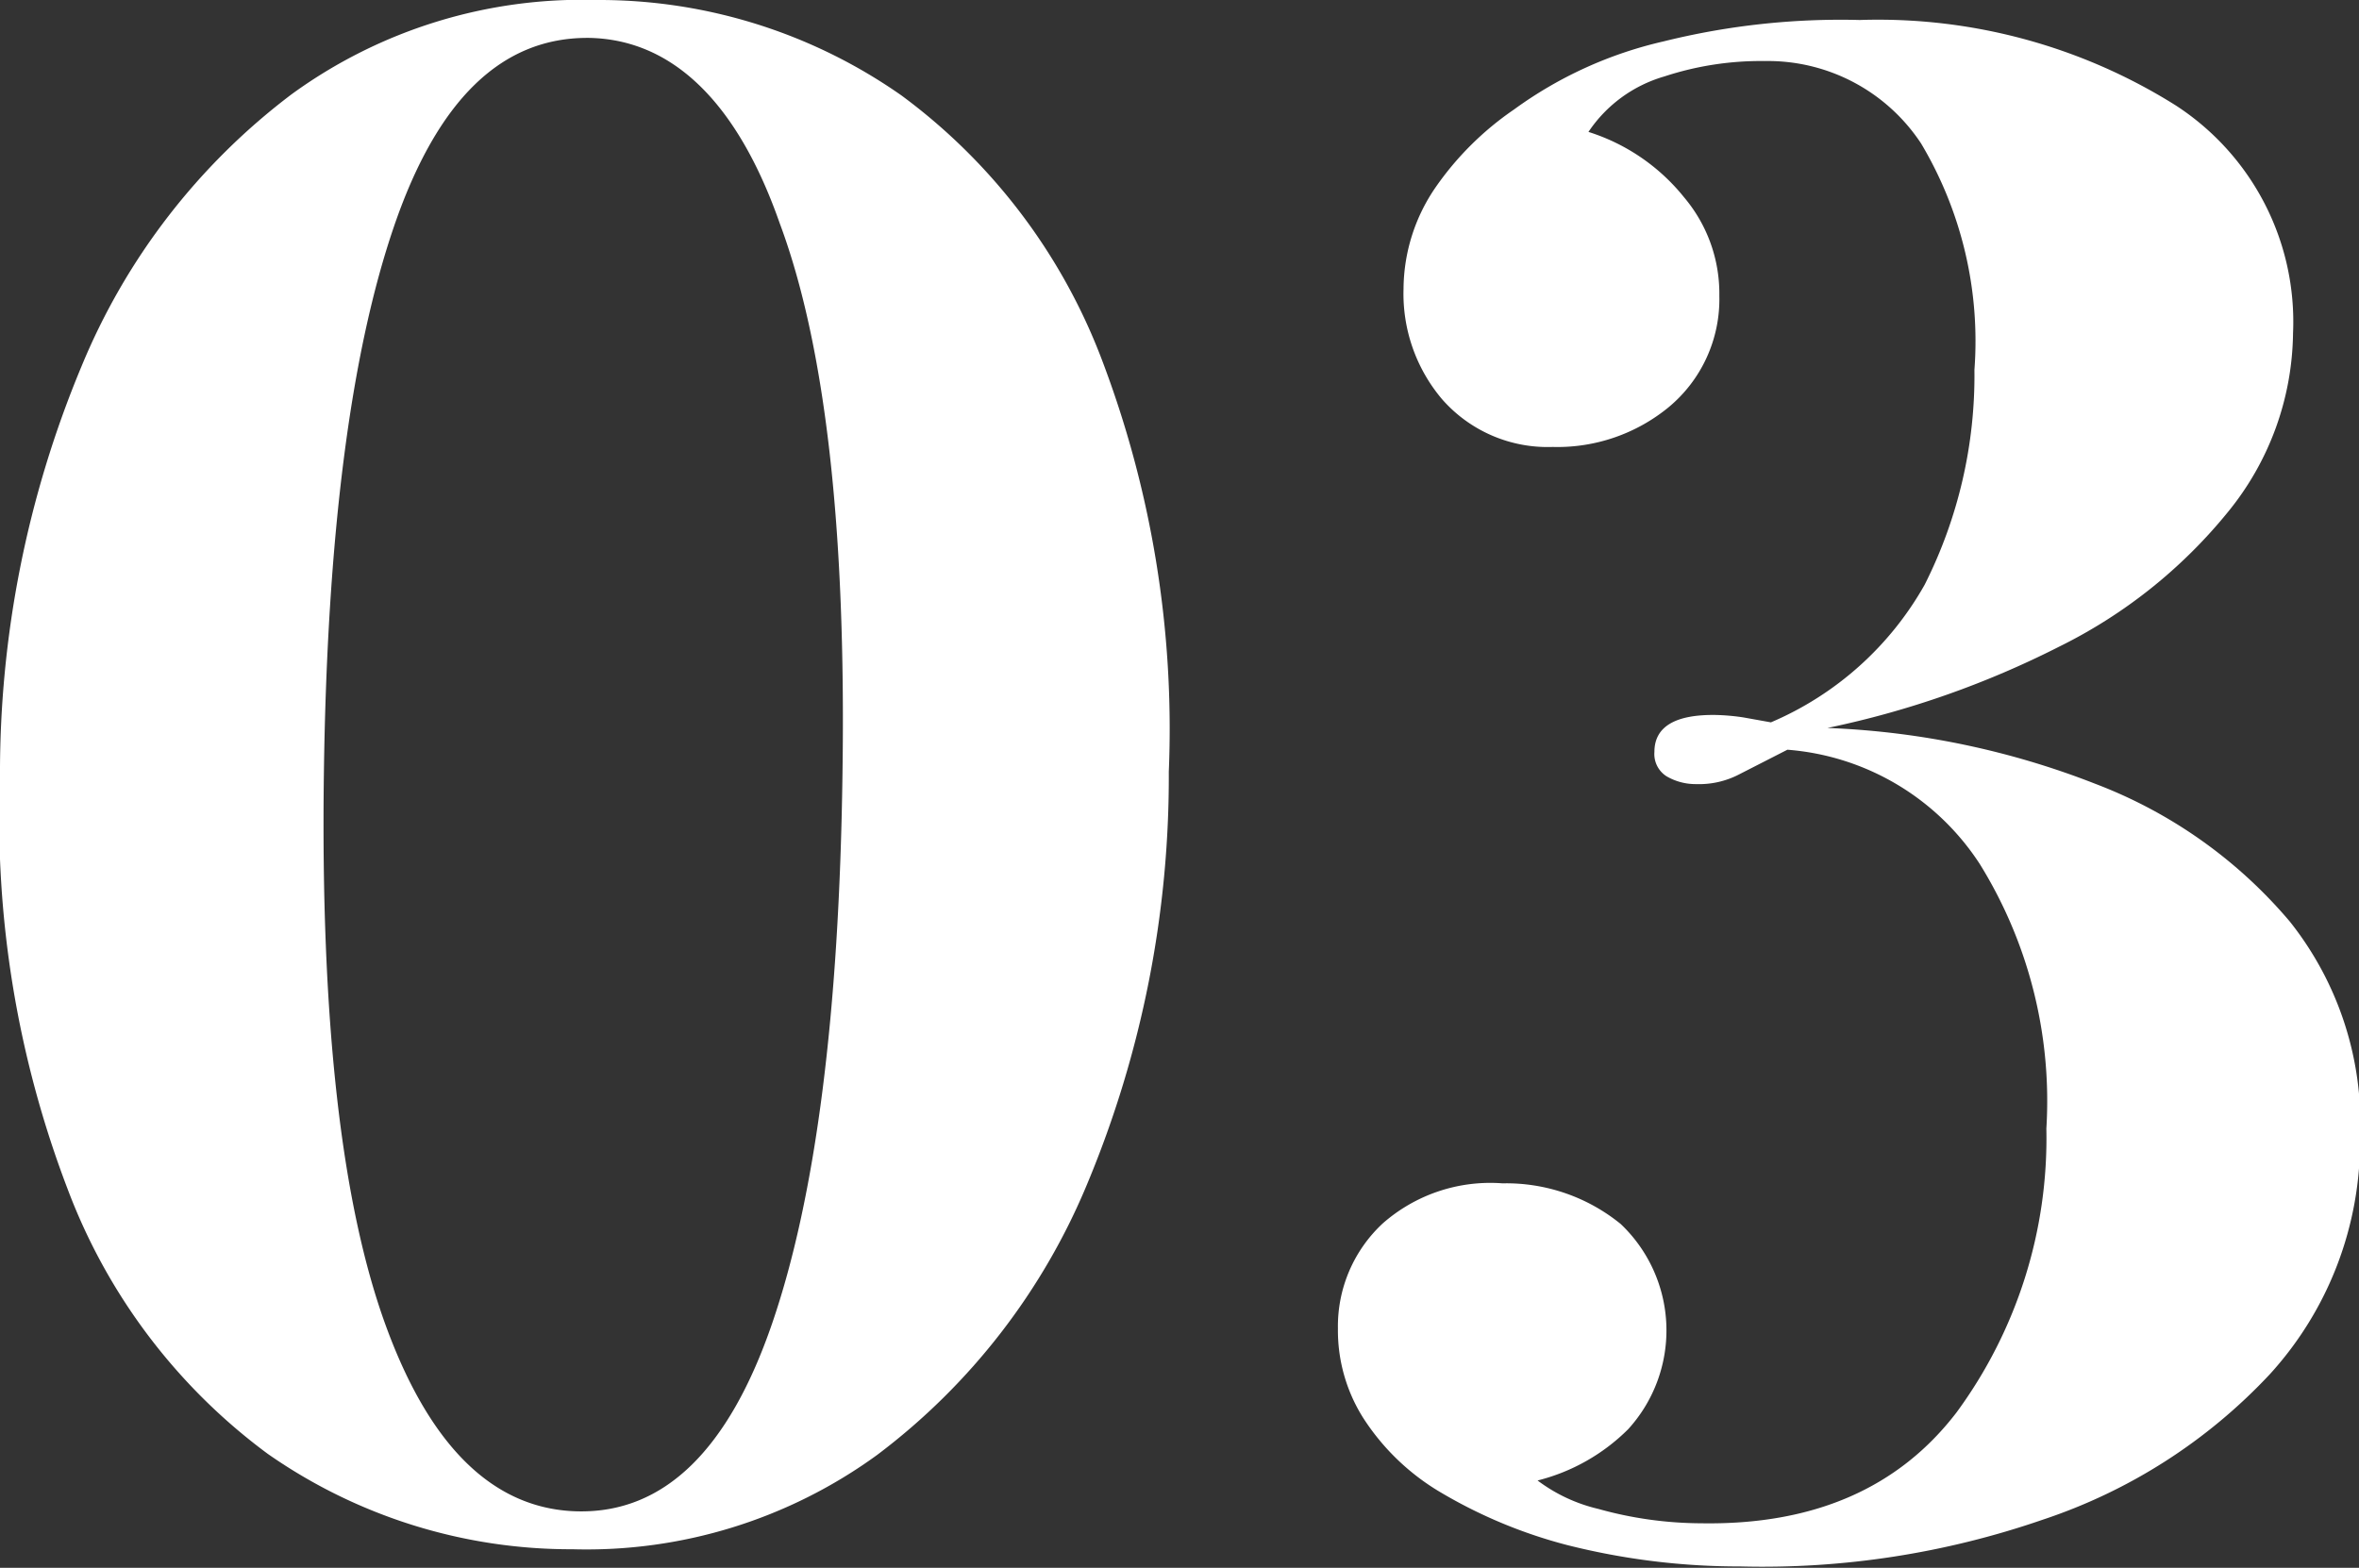<svg xmlns="http://www.w3.org/2000/svg" viewBox="0 0 67.23 44.69"><rect x="0" y="0" width="67.23" height="44.69" fill="#333333" stroke="none"/><defs><style>.cls-1{fill:#fff;}</style></defs><title>03</title><g id="Calque_2" data-name="Calque 2"><g id="Layer_2" data-name="Layer 2"><path class="cls-1" d="M17,0a15,15,0,0,1,8.69,2.72,16.72,16.72,0,0,1,5.7,7.5A29.61,29.61,0,0,1,33.31,22,30.11,30.11,0,0,1,31,33.71a18.56,18.56,0,0,1-6,7.76,14.07,14.07,0,0,1-8.68,2.69,15.07,15.07,0,0,1-8.69-2.72,16.68,16.68,0,0,1-5.7-7.54A29.61,29.61,0,0,1,0,22.17,30.06,30.06,0,0,1,2.32,10.45a18.59,18.59,0,0,1,6-7.77A14.07,14.07,0,0,1,17,0Zm-.26,1.08c-2.44,0-4.27,1.75-5.51,5.37s-1.91,8.83-2,15.63Q9.09,32.58,11,37.8t5.49,5.28q3.66.06,5.52-5.37t2-15.63q.16-10.5-1.79-15.72C21,2.88,19.14,1.12,16.78,1.08Z"/><path class="cls-1" d="M53,.57A15.94,15.94,0,0,1,62,3a7.35,7.35,0,0,1,3.35,6.5,8.2,8.2,0,0,1-1.86,5.1,14.4,14.4,0,0,1-4.8,3.83,26.47,26.47,0,0,1-6.61,2.32,23.34,23.34,0,0,1,7.63,1.59,13.57,13.57,0,0,1,5.55,3.93,9.26,9.26,0,0,1,2,6.19,9.85,9.85,0,0,1-2.57,6.71,15.57,15.57,0,0,1-6.48,4.15,24.45,24.45,0,0,1-8.61,1.33,20,20,0,0,1-4.94-.61,13.93,13.93,0,0,1-3.6-1.5,6.62,6.62,0,0,1-2.22-2.14,4.67,4.67,0,0,1-.71-2.53,4,4,0,0,1,1.28-3,4.64,4.64,0,0,1,3.41-1.14,5.17,5.17,0,0,1,3.37,1.16,4.18,4.18,0,0,1,.21,5.85,5.58,5.58,0,0,1-2.58,1.46,4.64,4.64,0,0,0,1.73.81,11,11,0,0,0,2.93.41q4.8.08,7.28-3.16a13.2,13.2,0,0,0,2.56-8.09,12.82,12.82,0,0,0-1.89-7.53,7.2,7.2,0,0,0-5.49-3.27l-1.37.7a2.47,2.47,0,0,1-1.23.28,1.64,1.64,0,0,1-.84-.22.75.75,0,0,1-.35-.7c0-.72.6-1.07,1.76-1.05a6.11,6.11,0,0,1,.78.07l.78.14a9.14,9.14,0,0,0,4.38-3.92,13.24,13.24,0,0,0,1.42-6.13,11,11,0,0,0-1.52-6.45,5.23,5.23,0,0,0-4.46-2.35,8.8,8.8,0,0,0-2.86.44,3.91,3.91,0,0,0-2.16,1.58A5.69,5.69,0,0,1,48,5.63a4.25,4.25,0,0,1,1,2.8,4,4,0,0,1-1.46,3.19,5,5,0,0,1-3.29,1.12,4,4,0,0,1-3.16-1.37A4.65,4.65,0,0,1,40,8.23a5.15,5.15,0,0,1,.92-2.9,8.68,8.68,0,0,1,2.23-2.21,11.64,11.64,0,0,1,4.26-1.94A20.93,20.93,0,0,1,53,.57Z"/></g></g></svg>